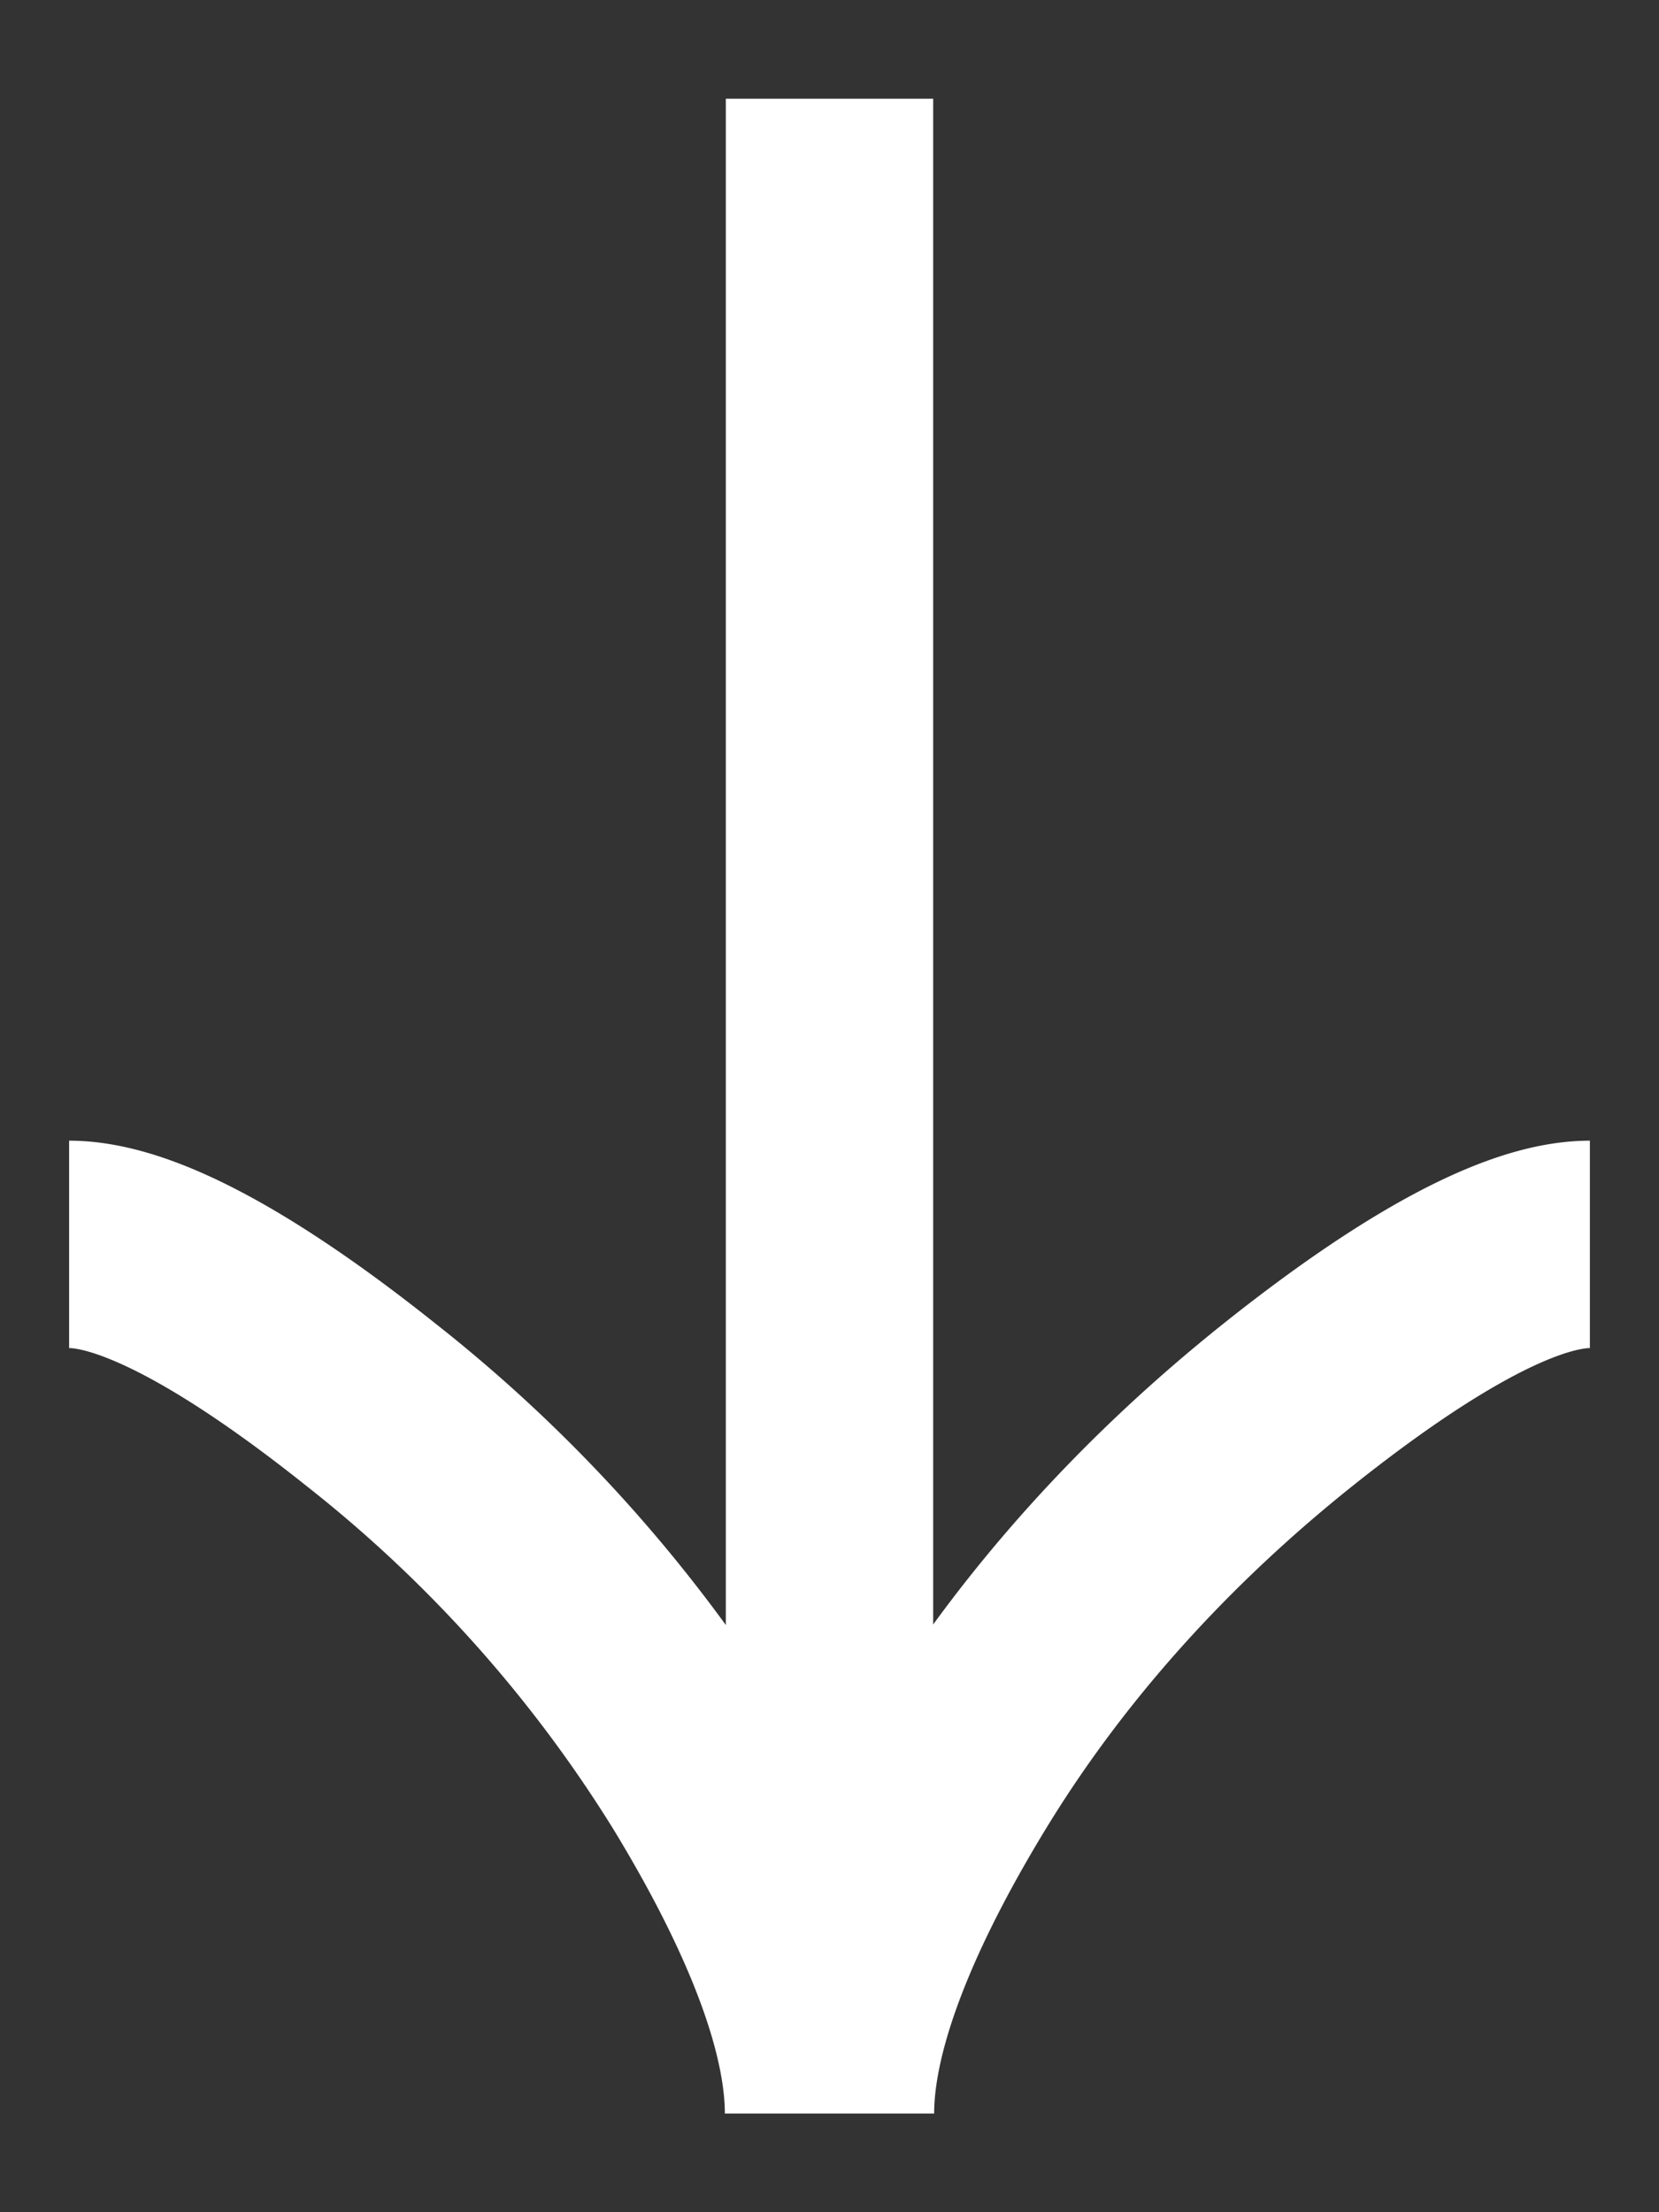 <svg xmlns="http://www.w3.org/2000/svg" width="12" height="16" fill="none"><rect width="100%" height="100%" fill="#333333" stroke="none"/><path stroke="#fff" stroke-width="1.5" d="M11.5 9c-.581 0-1.451.576-2.182 1.159-.94.75-1.763 1.645-2.39 2.672-.47.77-.921 1.704-.921 2.455M.5 9c.581 0 1.451.576 2.182 1.159a10.31 10.31 0 0 1 2.39 2.672c.47.77.921 1.704.921 2.455m.007 0V.714"/></svg>